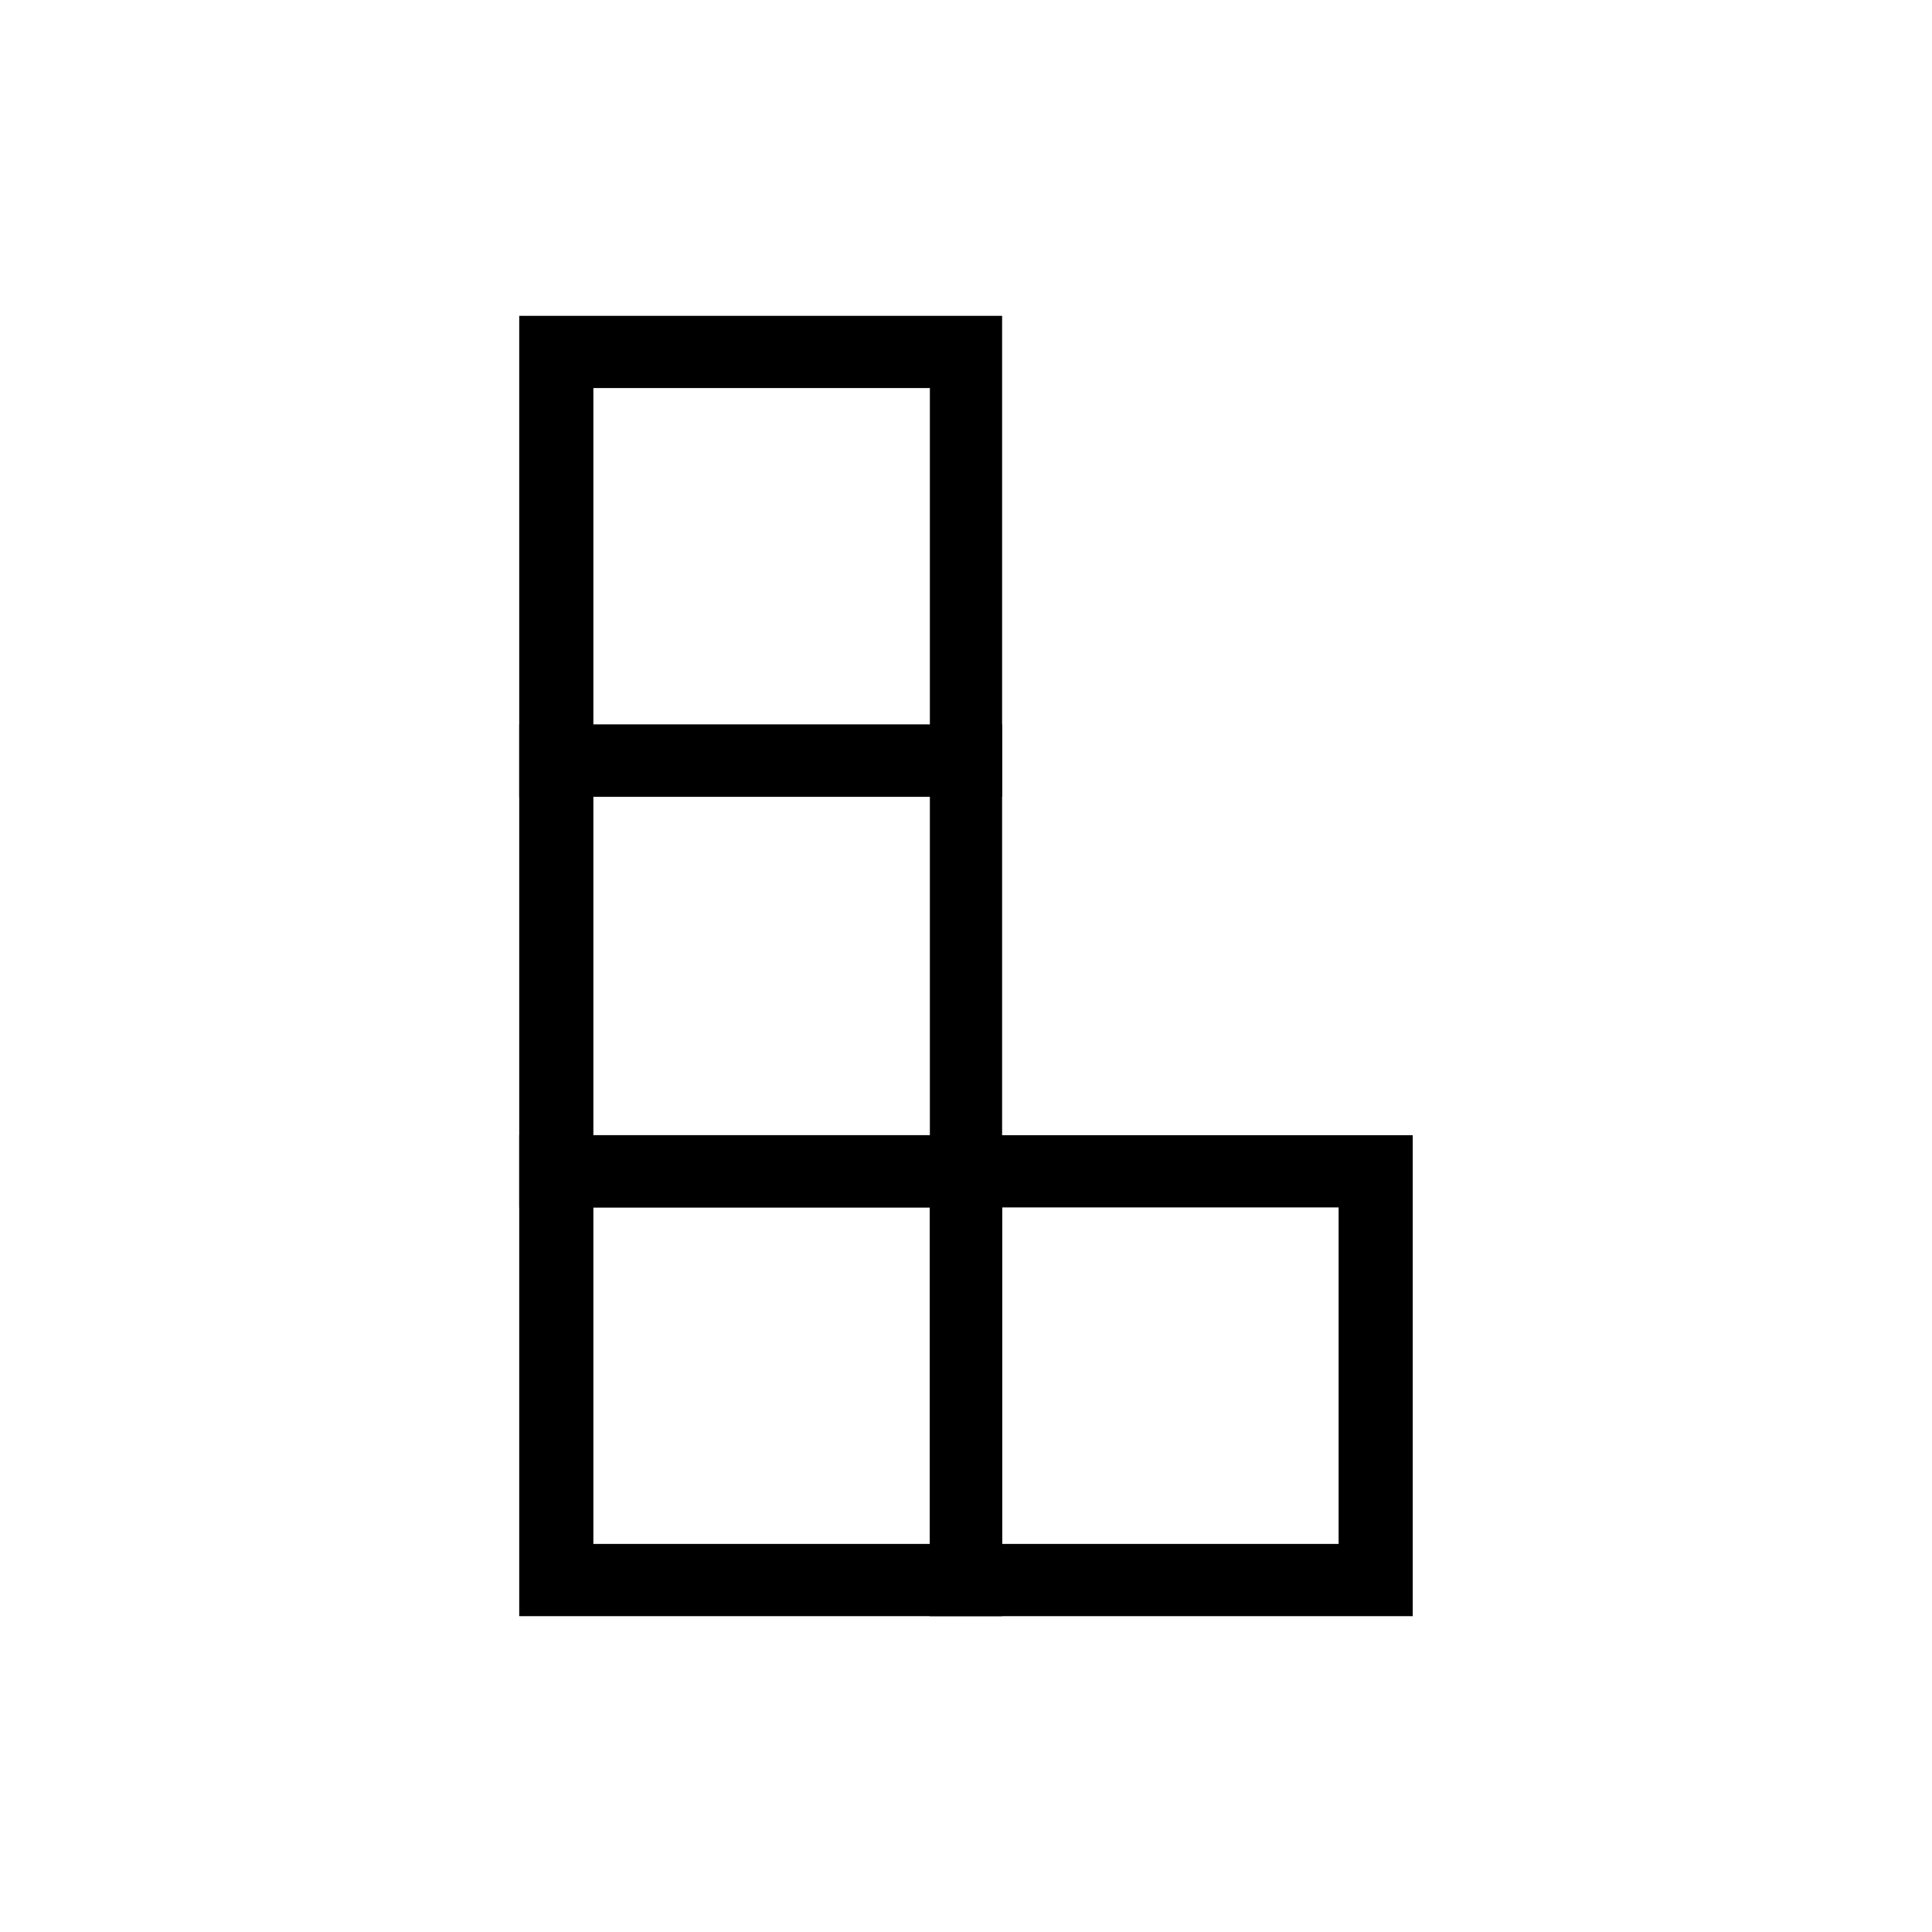 <?xml version="1.0" encoding="UTF-8"?>
<!-- Uploaded to: SVG Repo, www.svgrepo.com, Generator: SVG Repo Mixer Tools -->
<svg fill="#000000" width="800px" height="800px" version="1.1" viewBox="144 144 512 512" xmlns="http://www.w3.org/2000/svg">
 <g>
  <path d="m518.39 572.3h-127.97v-127.46h127.97zm-108.82-19.145h89.176v-89.176h-89.176z"/>
  <path d="m409.57 572.3h-127.97v-127.46h127.97zm-108.32-19.145h89.176v-89.176h-89.176z"/>
  <path d="m409.57 463.98h-127.97v-127.96h127.97zm-108.32-19.145h89.176v-89.676h-89.176z"/>
  <path d="m409.57 355.16h-127.97v-127.46h127.97zm-108.32-19.145h89.176v-89.176h-89.176z"/>
 </g>
</svg>